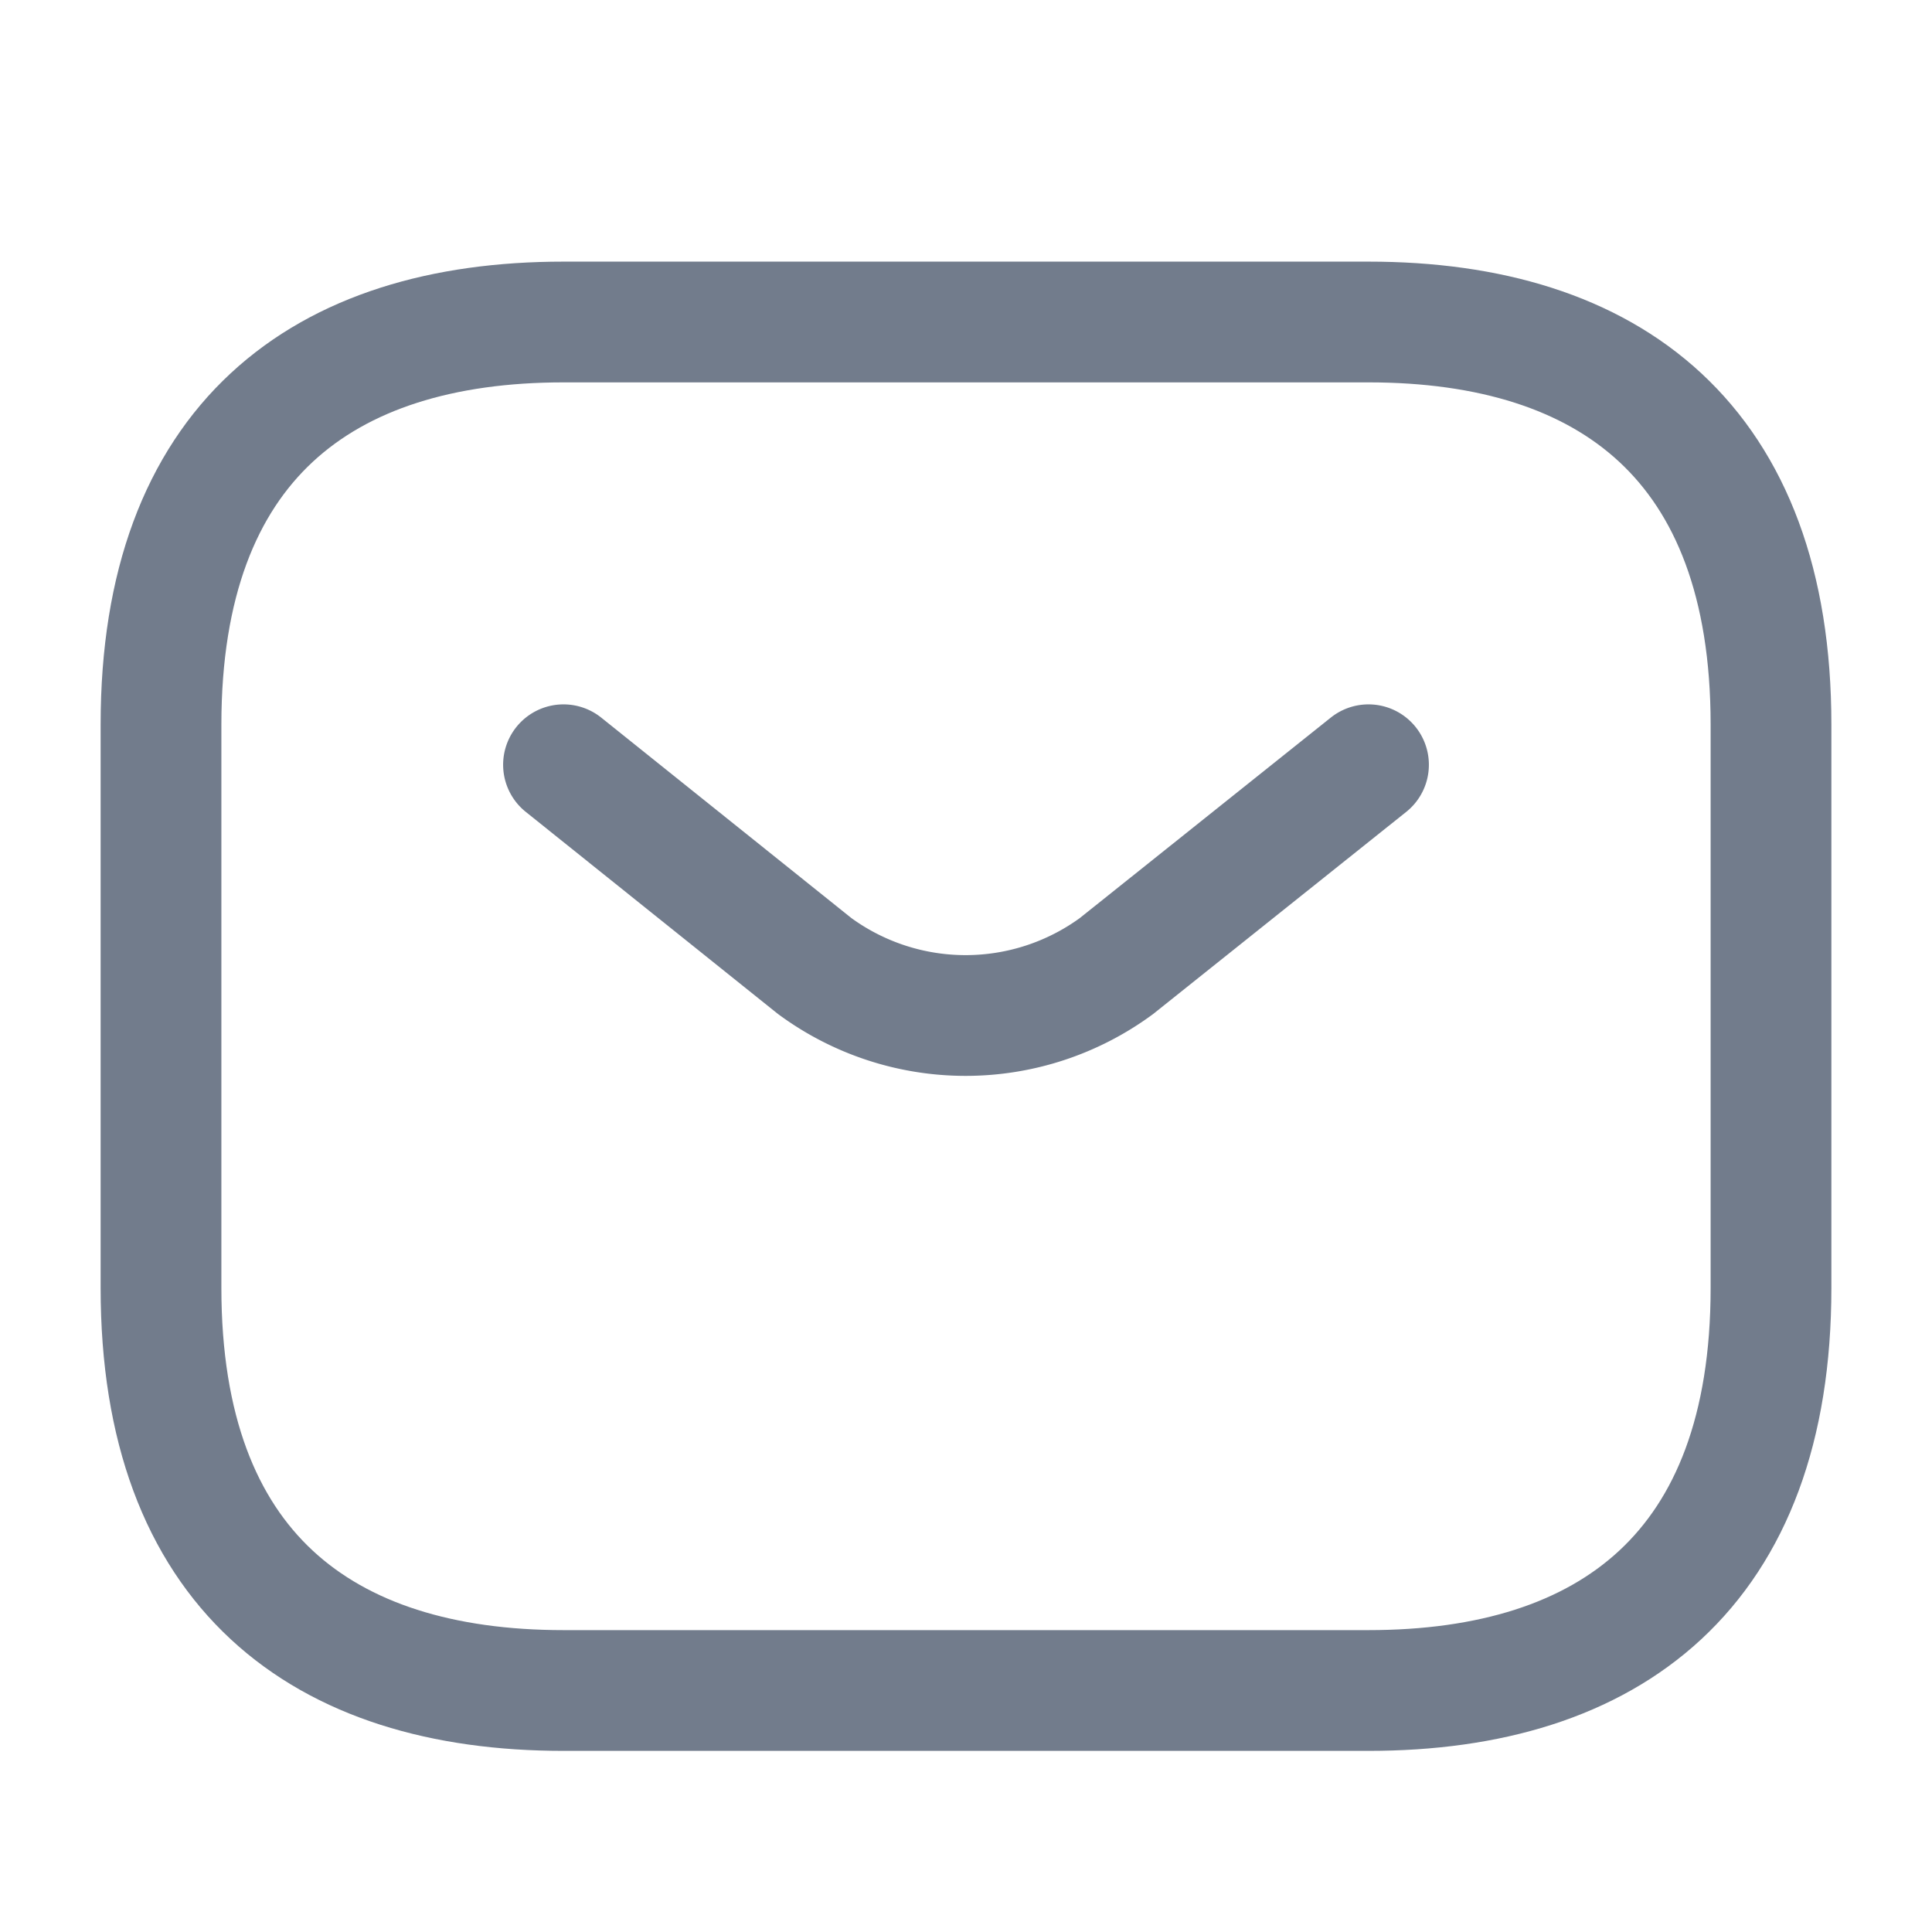 <svg id="Groupe_17" data-name="Groupe 17" xmlns="http://www.w3.org/2000/svg" width="24" height="24" viewBox="0 0 24 24">
  <rect id="Rectangle_53" data-name="Rectangle 53" width="24" height="24" rx="4" fill="rgba(233,251,246,0)"/>
  <g id="Groupe_16" data-name="Groupe 16" transform="translate(2 4)">
    <path id="Tracé_5" data-name="Tracé 5" d="M17.5,20.5H7.5c-3,0-5-1.5-5-5v-7c0-3.5,2-5,5-5h10c3,0,5,1.5,5,5v7C22.5,19,20.5,20.5,17.5,20.5Z" transform="translate(-2.5 -3.5)" fill="none" stroke="#727c8c" stroke-linecap="round" stroke-linejoin="round" stroke-width="1.5"/>
    <path id="Tracé_6" data-name="Tracé 6" d="M17.5,9l-3.13,2.5a3.166,3.166,0,0,1-3.75,0L7.5,9" transform="translate(-2.5 -3.5)" fill="none" stroke="#727c8c" stroke-linecap="round" stroke-linejoin="round" stroke-width="1.5"/>
  </g>
</svg>

